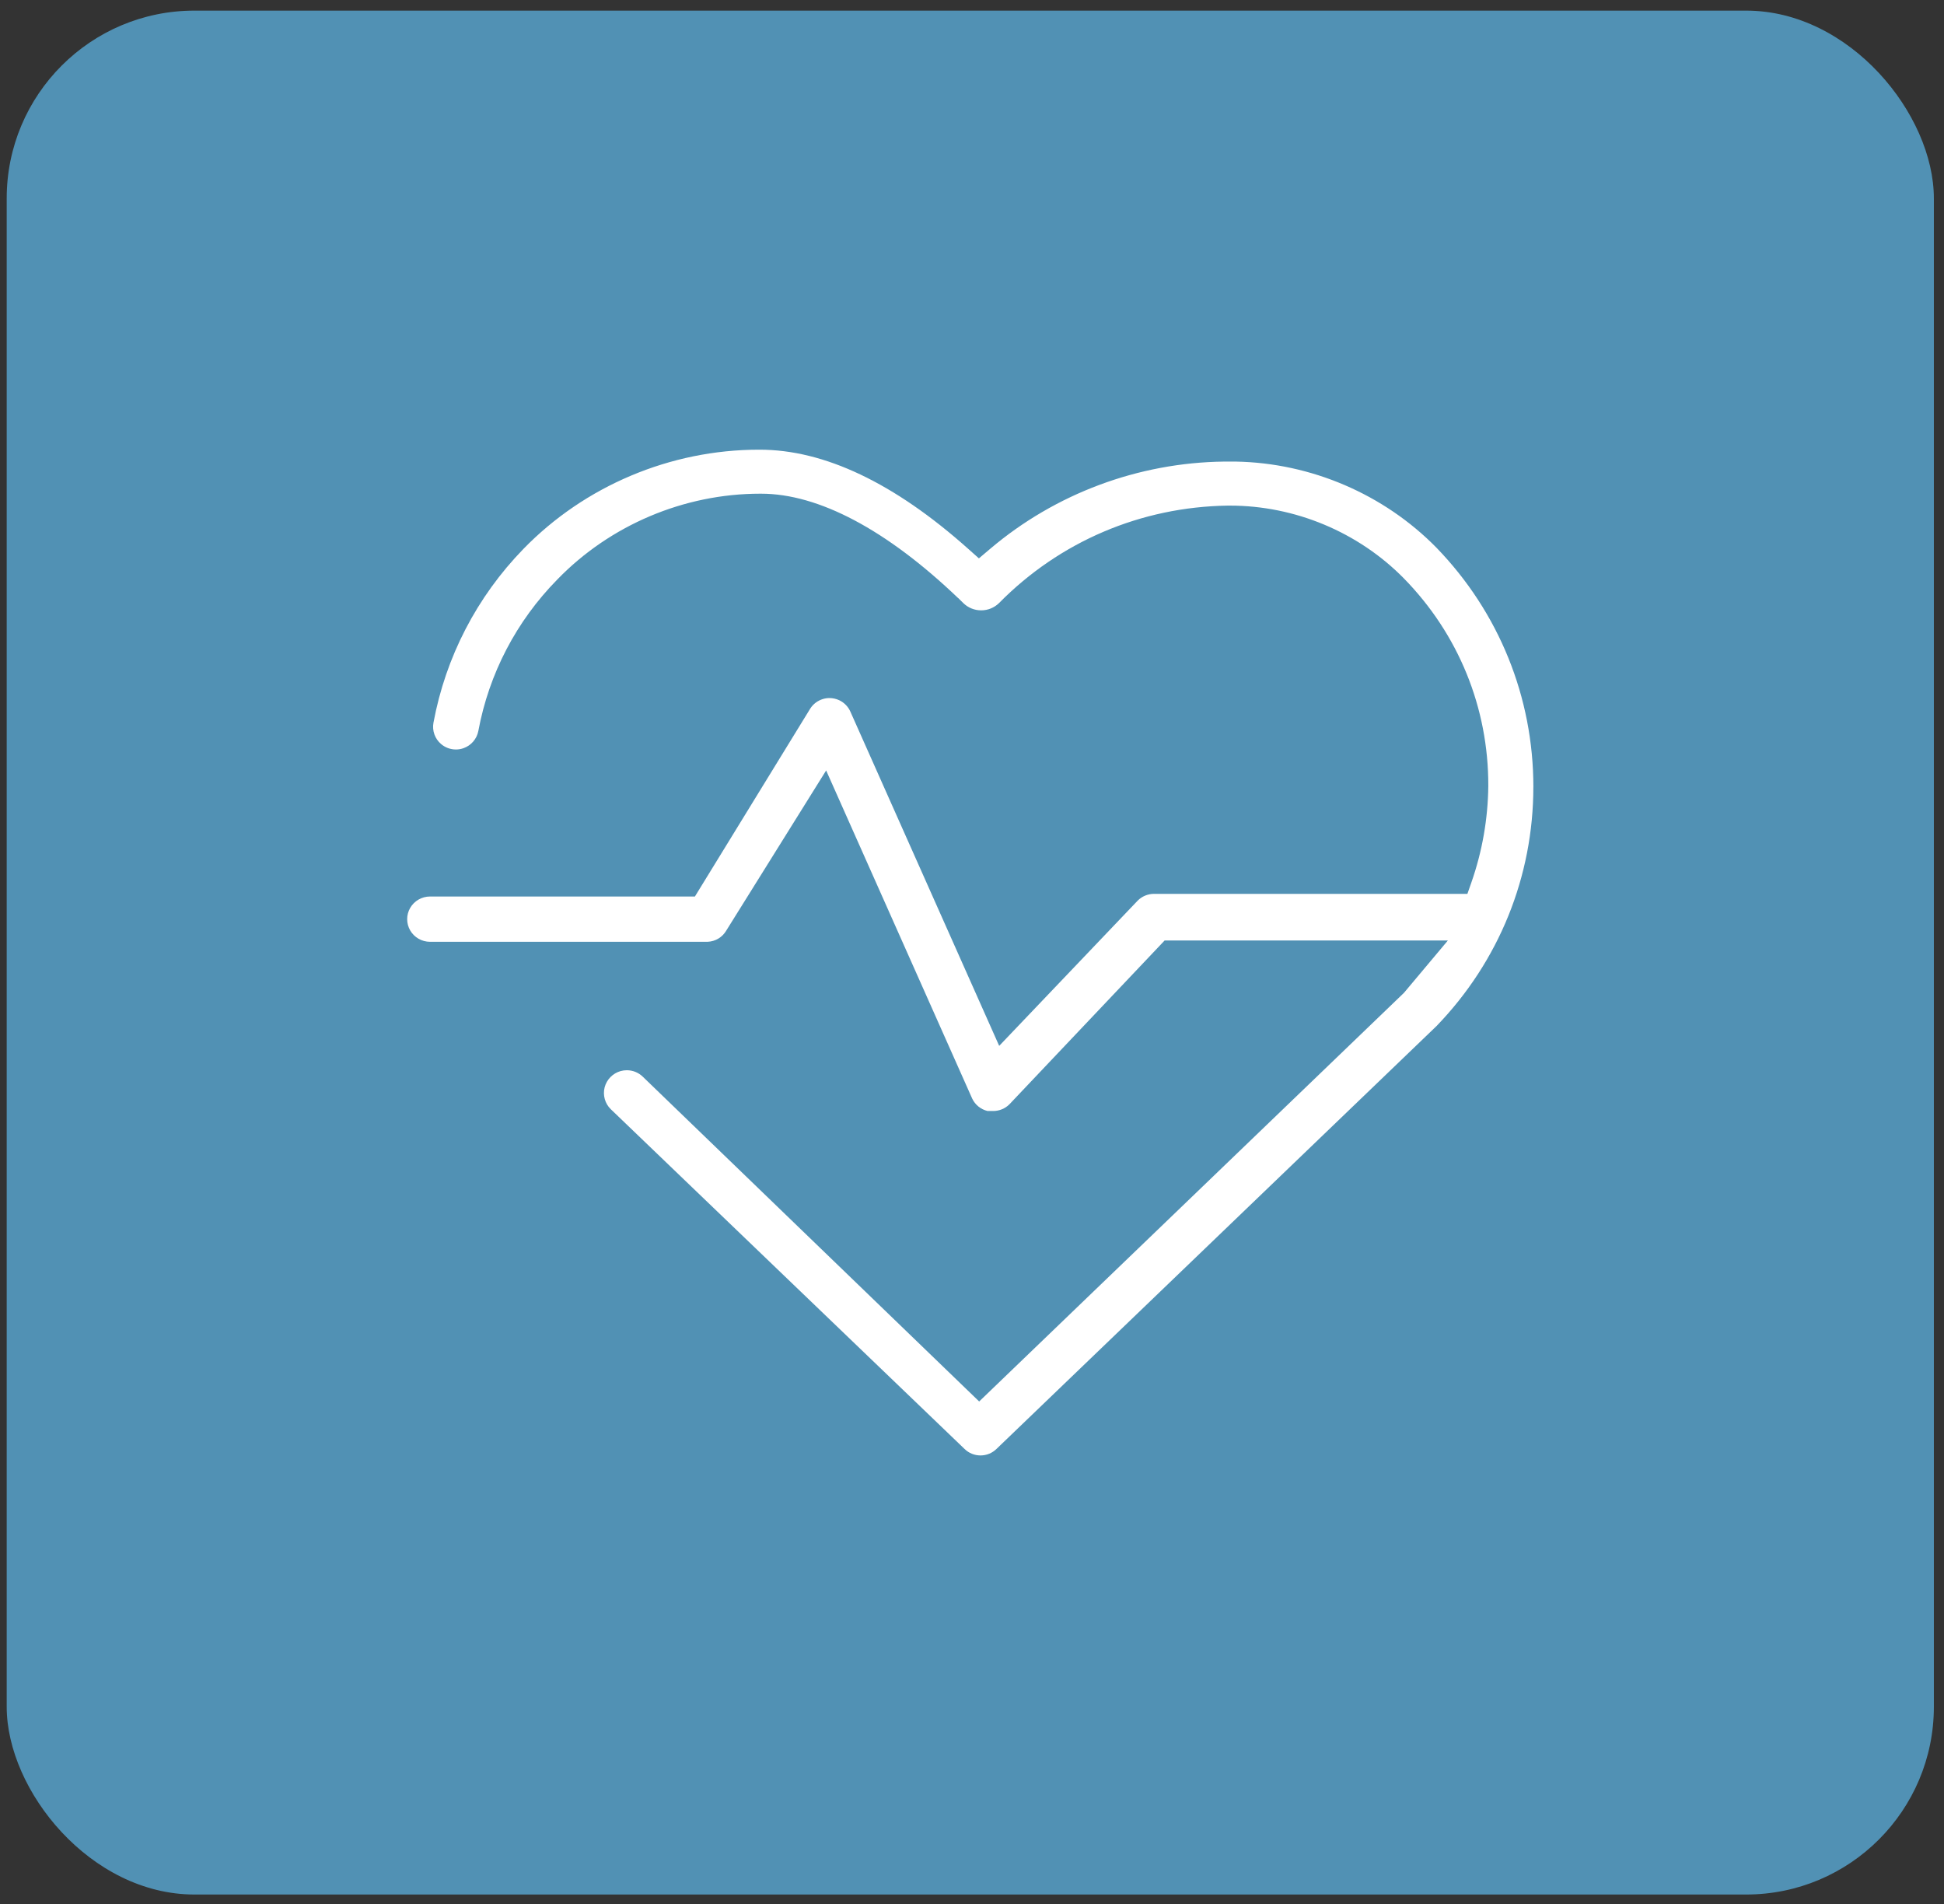 <?xml version="1.0" encoding="UTF-8"?>
<svg xmlns="http://www.w3.org/2000/svg" width="145" height="142" viewBox="0 0 145 142" fill="none">
  <rect x="0" y="0" width="145" height="142" fill="#333333" stroke="none"/>
  <g clip-path="url(#clip0_217_3749)">
    <rect x="0.5" y="0.792" width="143.744" height="140.485" fill="#5191B4"></rect>
    <g clip-path="url(#clip1_217_3749)">
      <path d="M114.372 58.683C114.372 51.992 111.802 45.653 107.14 40.839C103.22 36.849 97.789 34.523 92.185 34.421H91.294C84.911 34.499 78.721 36.806 73.864 40.92L73.015 41.638L72.185 40.899C66.701 36.013 61.481 33.534 56.667 33.534H56.593C50.013 33.534 43.615 36.231 39.042 40.934C35.561 44.514 33.243 48.992 32.332 53.889C32.221 54.483 32.438 55.092 32.899 55.484C33.207 55.747 33.6 55.891 34.006 55.891C34.199 55.891 34.39 55.859 34.571 55.794C35.143 55.593 35.566 55.101 35.678 54.511C36.475 50.23 38.514 46.322 41.567 43.217C45.507 39.149 51.024 36.815 56.704 36.815H56.768C61.061 36.815 66.138 39.507 71.469 44.602H71.476L71.848 44.969C72.206 45.321 72.681 45.514 73.184 45.514C73.687 45.514 74.154 45.322 74.512 44.976C79.039 40.383 85.095 37.801 91.571 37.704H91.741C96.583 37.704 101.303 39.674 104.695 43.113C108.783 47.278 111.026 52.773 111.01 58.6C110.985 61.059 110.56 63.483 109.749 65.805L109.451 66.656H86.073C85.621 66.656 85.182 66.838 84.863 67.156L74.528 77.992L63.433 53.078C63.268 52.698 62.969 52.392 62.593 52.215C62.369 52.112 62.119 52.055 61.871 52.055C61.708 52.055 61.545 52.078 61.391 52.124C60.991 52.242 60.651 52.501 60.436 52.84L51.832 66.854H32.072C31.466 66.854 30.903 67.177 30.598 67.698C30.295 68.22 30.295 68.867 30.598 69.387C30.901 69.908 31.466 70.231 32.072 70.231H52.777C53.362 70.207 53.883 69.892 54.177 69.387L54.187 69.369L61.621 57.454L72.512 81.918C72.732 82.388 73.157 82.729 73.66 82.849H74.083C74.535 82.849 74.974 82.668 75.291 82.349L86.868 70.133H107.995L104.72 74.037L73.035 104.51L47.944 80.291C47.623 79.98 47.2 79.809 46.752 79.809C46.596 79.809 46.442 79.83 46.291 79.872C45.707 80.036 45.25 80.501 45.099 81.085C44.949 81.669 45.126 82.296 45.554 82.712L71.946 108.052C72.264 108.363 72.688 108.534 73.136 108.534C73.584 108.534 74.005 108.363 74.331 108.045L107.145 76.517C111.803 71.698 114.37 65.366 114.37 58.683H114.372Z" fill="white"></path>
    </g>
  </g>
  <defs>
    <clipPath id="clip0_217_3749">
      <rect x="0.5" y="0.792" width="143.744" height="140.485" rx="14" fill="white"></rect>
    </clipPath>
    <clipPath id="clip1_217_3749">
      <rect width="84" height="75" fill="white" transform="translate(30.371 33.534)"></rect>
    </clipPath>
  </defs>
</svg>
